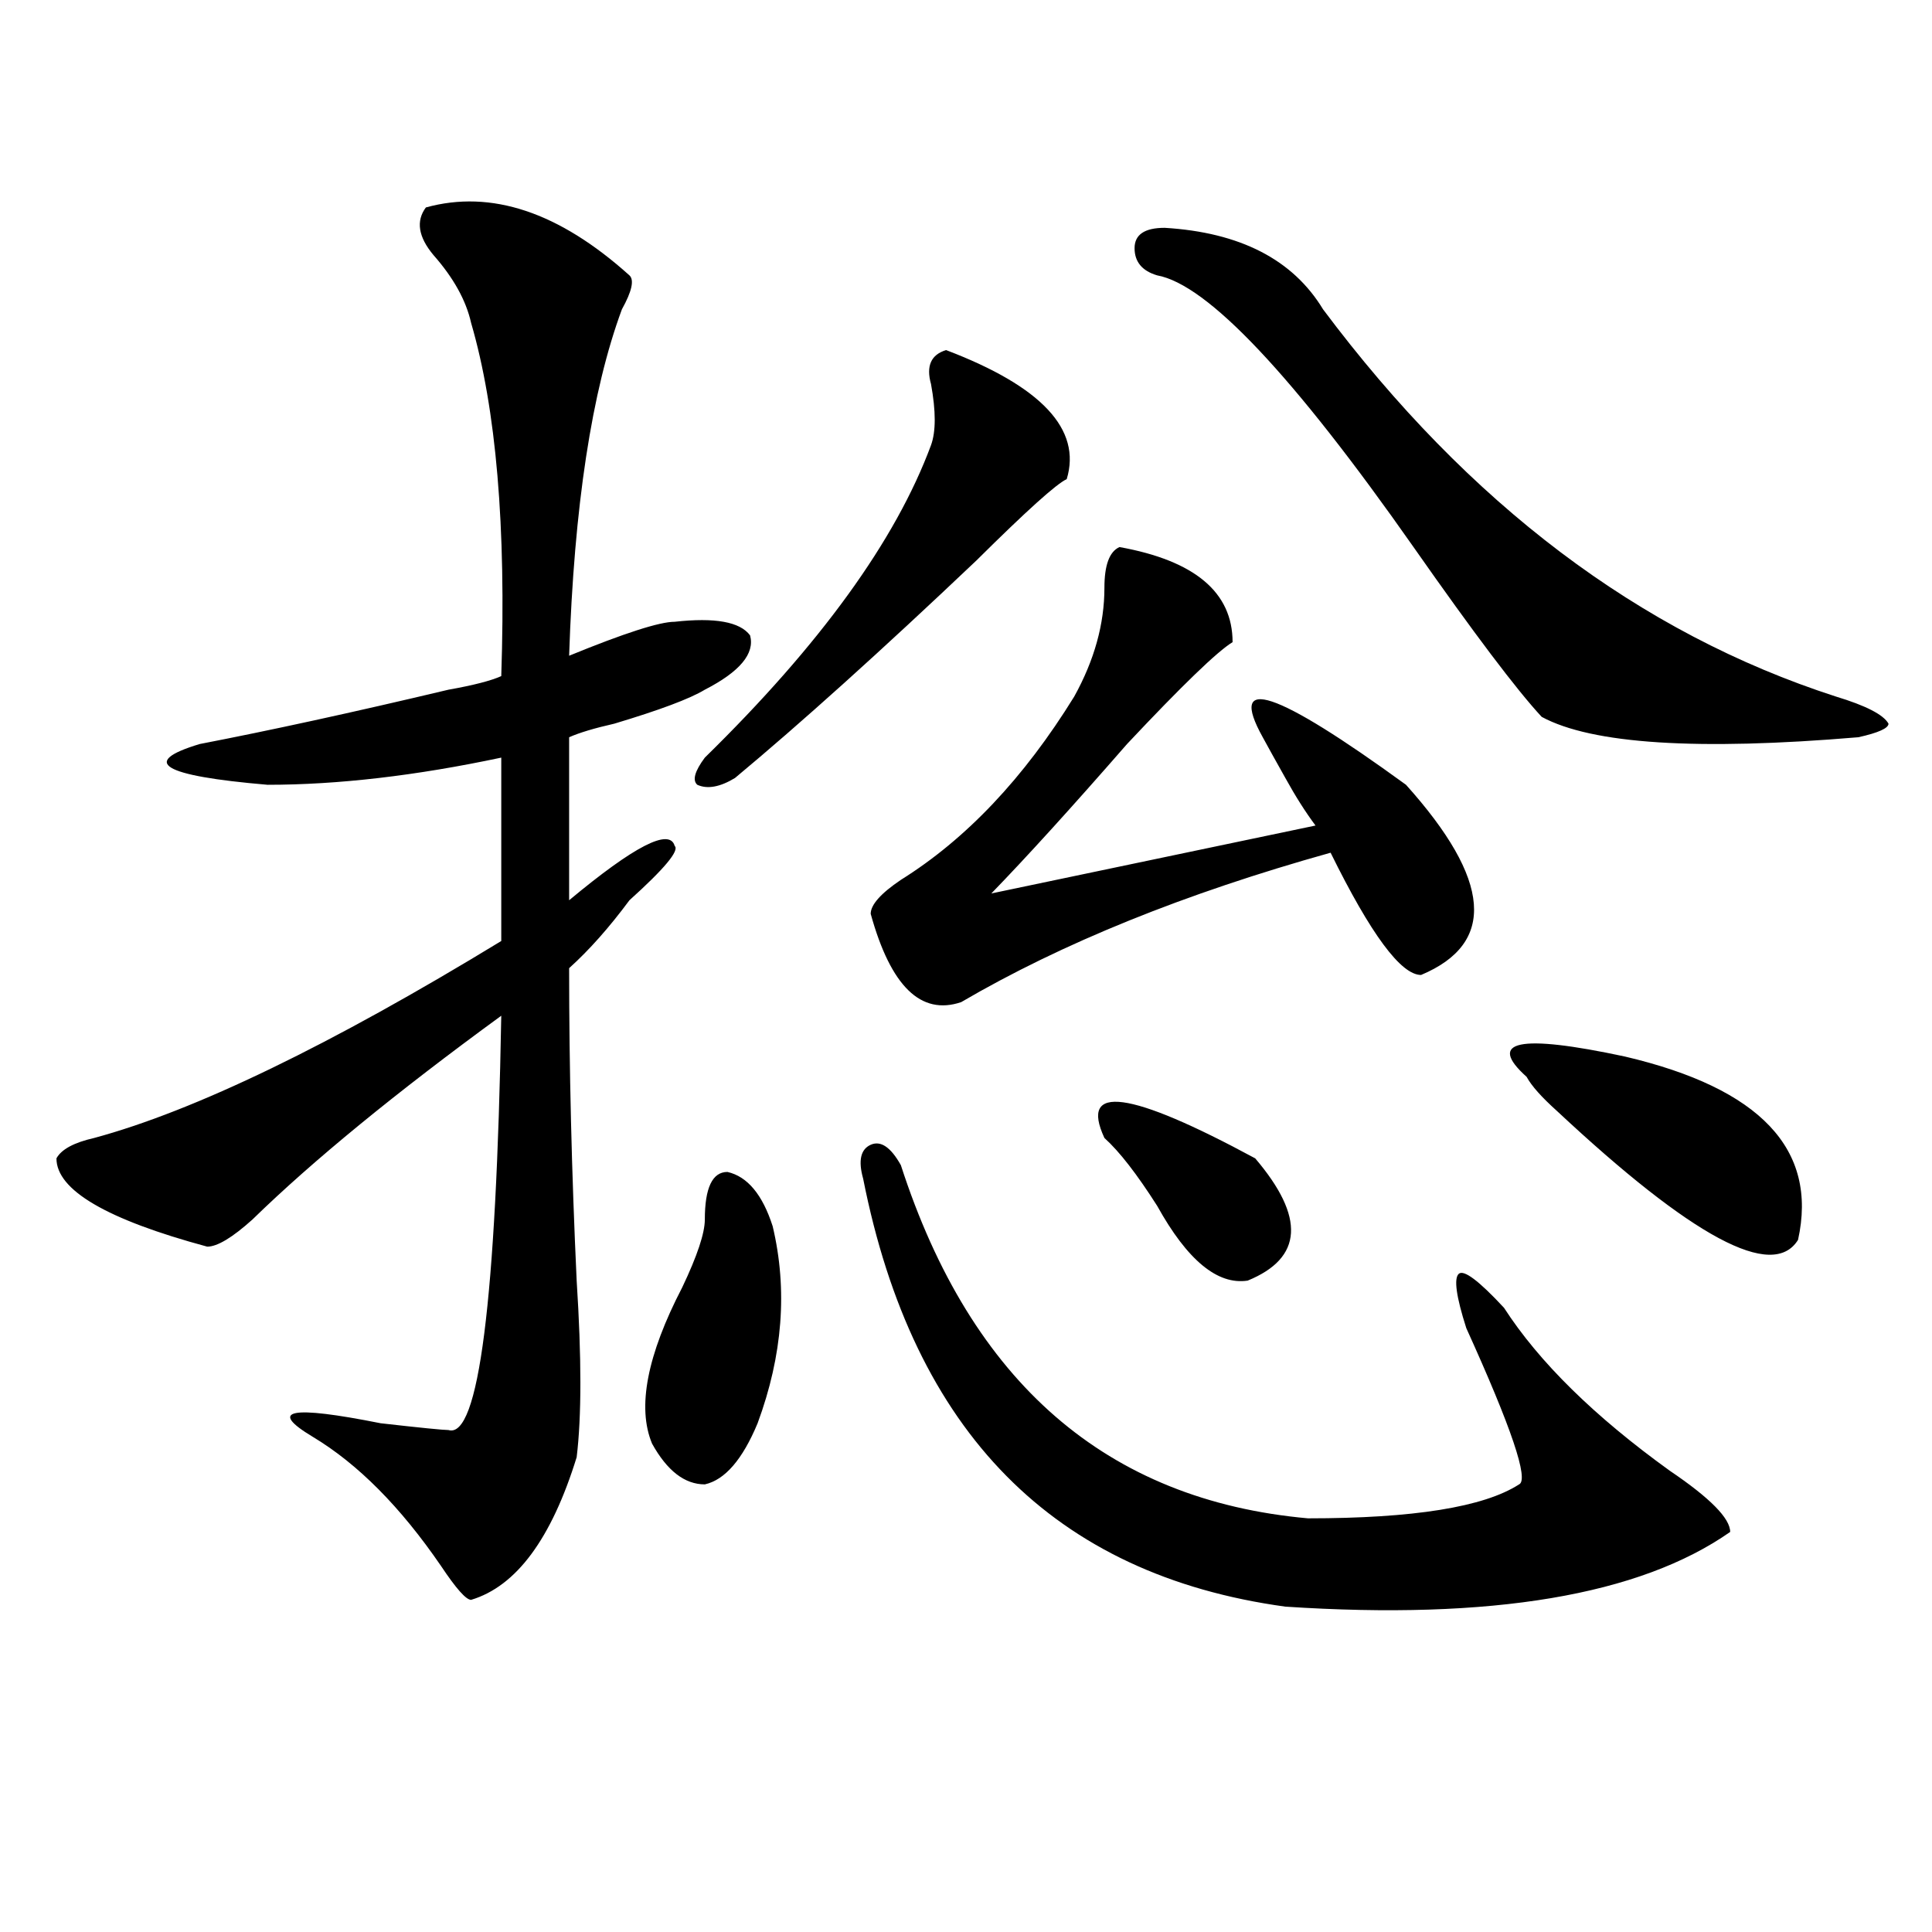 <?xml version="1.0" encoding="utf-8"?>
<!-- Generator: Adobe Illustrator 16.0.0, SVG Export Plug-In . SVG Version: 6.00 Build 0)  -->
<!DOCTYPE svg PUBLIC "-//W3C//DTD SVG 1.1//EN" "http://www.w3.org/Graphics/SVG/1.1/DTD/svg11.dtd">
<svg version="1.1" id="图层_1" xmlns="http://www.w3.org/2000/svg" xmlns:xlink="http://www.w3.org/1999/xlink" x="0px" y="0px"
	 width="1000px" height="1000px" viewBox="0 0 1000 1000" enable-background="new 0 0 1000 1000" xml:space="preserve">
<path d="M220.434,107.375c33.78-9.338,68.901,2.362,105.363,35.156c2.562,2.362,1.28,8.24-3.902,17.578
	c-15.609,42.188-24.755,101.953-27.316,179.297c28.597-11.7,46.828-17.578,54.633-17.578c20.792-2.307,33.78,0,39.023,7.031
	c2.562,9.394-5.243,18.787-23.414,28.125c-7.805,4.725-23.414,10.547-46.828,17.578c-10.427,2.362-18.231,4.725-23.414,7.031v84.375
	c33.78-28.125,52.011-37.463,54.633-28.125c2.562,2.362-5.243,11.756-23.414,28.125c-10.427,14.063-20.853,25.818-31.219,35.156
	c0,51.581,1.28,105.469,3.902,161.719c2.562,39.881,2.562,70.313,0,91.406c-13.048,42.188-31.219,66.797-54.633,73.828
	c-2.622,0-7.805-5.878-15.609-17.578c-20.853-30.432-42.926-52.734-66.34-66.797s-11.707-16.369,35.121-7.031
	c20.792,2.362,32.499,3.516,35.121,3.516c15.609,4.725,24.694-66.797,27.316-214.453c-54.633,39.881-97.559,75.037-128.777,105.469
	c-10.427,9.394-18.231,14.063-23.414,14.063c-52.071-14.063-78.047-29.278-78.047-45.703c2.562-4.669,9.085-8.185,19.512-10.547
	c52.011-14.063,122.253-48.01,210.727-101.953v-94.922c-44.267,9.394-84.571,14.063-120.973,14.063
	c-54.633-4.669-66.34-11.7-35.121-21.094c36.401-7.031,79.327-16.369,128.777-28.125c12.987-2.307,22.073-4.669,27.316-7.031
	c2.562-77.344-2.622-138.263-15.609-182.813c-2.622-11.7-9.146-23.4-19.512-35.156C216.531,122.646,215.19,114.406,220.434,107.375z
	 M364.82,631.203c0-16.369,3.902-24.609,11.707-24.609c10.366,2.362,18.171,11.756,23.414,28.125
	c7.805,32.85,5.183,66.797-7.805,101.953c-7.805,18.787-16.95,29.334-27.316,31.641c-10.427,0-19.512-7.031-27.316-21.094
	c-7.805-18.731-2.622-45.703,15.609-80.859C360.918,649.99,364.82,638.234,364.82,631.203z M489.695,181.203
	c49.39,18.787,70.242,41.034,62.438,66.797c-5.243,2.362-20.853,16.425-46.828,42.188c-49.45,46.912-91.095,84.375-124.875,112.5
	c-7.805,4.725-14.329,5.878-19.512,3.516c-2.622-2.307-1.341-7.031,3.902-14.063c59.815-58.557,98.839-112.5,117.07-161.719
	c2.562-7.031,2.562-17.578,0-31.641C479.269,189.443,481.891,183.565,489.695,181.203z M466.281,603.078
	c36.401,112.5,106.644,173.475,210.727,182.813c54.633,0,91.034-5.822,109.266-17.578c5.183-2.307-3.902-29.278-27.316-80.859
	c-5.243-16.369-6.524-25.763-3.902-28.125c2.562-2.307,10.366,3.516,23.414,17.578c18.171,28.125,46.828,56.25,85.852,84.375
	c20.792,14.063,31.219,24.609,31.219,31.641c-46.828,32.794-123.595,45.703-230.238,38.672
	c-119.692-16.425-192.556-90.197-218.531-221.484c-2.622-9.338-1.341-15.216,3.902-17.578
	C455.854,590.225,461.038,593.74,466.281,603.078z M579.449,283.156c39.023,7.031,58.535,23.456,58.535,49.219
	c-7.805,4.725-26.036,22.303-54.633,52.734c-28.657,32.85-52.071,58.612-70.242,77.344l167.801-35.156
	c-5.243-7.031-10.427-15.216-15.609-24.609c-5.243-9.338-9.146-16.369-11.707-21.094c-18.231-32.794,6.464-24.609,74.145,24.609
	c44.206,49.219,46.828,82.068,7.805,98.438c-10.427,0-26.036-21.094-46.828-63.281c-75.485,21.094-139.204,46.912-191.215,77.344
	c-20.853,7.031-36.462-8.185-46.828-45.703c0-4.669,5.183-10.547,15.609-17.578c33.78-21.094,63.718-52.734,89.754-94.922
	c10.366-18.731,15.609-37.463,15.609-56.25C571.645,292.55,574.206,285.519,579.449,283.156z M571.645,589.016
	c-13.048-28.125,12.987-24.609,78.047,10.547c25.976,30.487,24.694,51.581-3.902,63.281c-15.609,2.362-31.219-10.547-46.828-38.672
	C588.534,607.803,579.449,596.047,571.645,589.016z M602.863,117.922c39.023,2.362,66.34,16.425,81.949,42.188
	c75.425,100.8,163.898,167.597,265.359,200.391c15.609,4.725,24.694,9.394,27.316,14.063c0,2.362-5.243,4.725-15.609,7.031
	c-83.29,7.031-137.923,3.516-163.898-10.547c-13.048-14.063-35.121-43.341-66.34-87.891
	c-62.438-89.044-106.704-135.9-132.68-140.625c-7.805-2.307-11.707-7.031-11.707-14.063S592.437,117.922,602.863,117.922z
	 M790.176,557.375c-20.853-18.731-3.902-22.247,50.73-10.547c70.242,16.425,100.12,48.065,89.754,94.922
	c-13.048,21.094-54.633-1.153-124.875-66.797C797.98,567.922,792.737,562.1,790.176,557.375z"/>
</svg>
